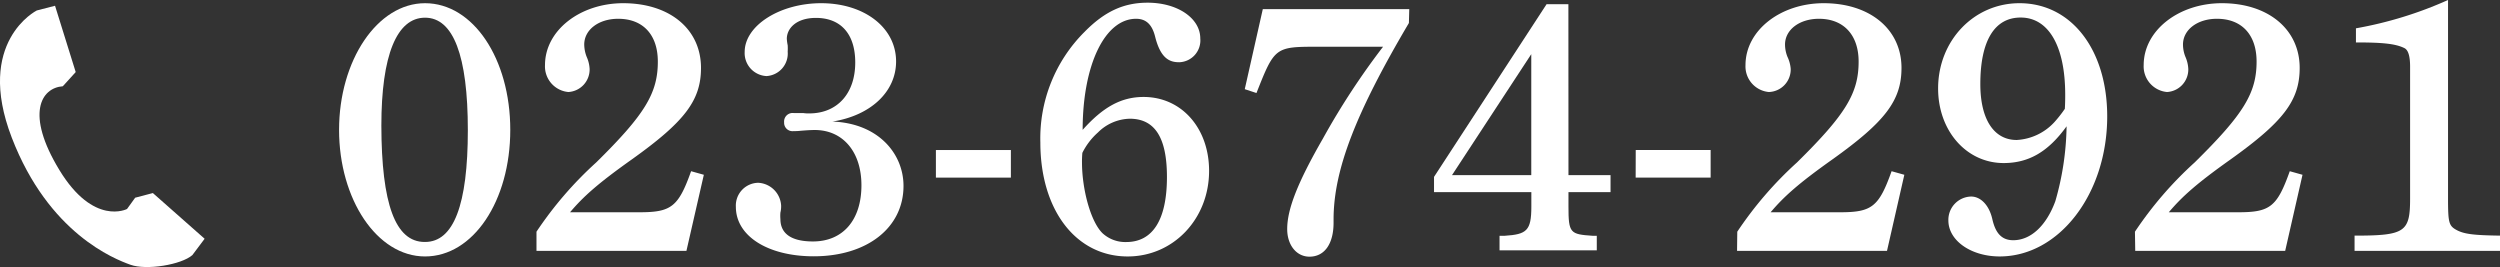 <svg xmlns="http://www.w3.org/2000/svg" viewBox="0 0 343.44 36.68"><rect x="0" y="0" width="343.44" height="36.68" fill="#333333" stroke="none"/><defs><style>.cls-1{fill:#fff;}</style></defs><title>アセット 2</title><g id="レイヤー_2" data-name="レイヤー 2"><g id="レイヤー_9" data-name="レイヤー 9"><path class="cls-1" d="M58.39.44C65,.44,70.1,8.07,70.1,17.84S65,35.23,58.39,35.23,46.58,27.36,46.58,17.84,51.83.44,58.39.44Zm0,32.8c3.93,0,5.88-5.1,5.88-15.36S62.27,2.43,58.39,2.43s-6,5.15-6,14.82C52.41,28,54.3,33.24,58.34,33.24Z"/><path class="cls-1" d="M73.7,31.83a51.05,51.05,0,0,1,8.21-9.52c6.71-6.61,8.46-9.53,8.46-13.85,0-3.65-2-5.88-5.45-5.88-2.67,0-4.66,1.5-4.66,3.54a4.79,4.79,0,0,0,.34,1.7A4.63,4.63,0,0,1,81,9.48a3.1,3.1,0,0,1-2.92,3.16,3.53,3.53,0,0,1-3.21-3.7c0-4.76,4.82-8.5,10.74-8.5C92,.44,96.3,4,96.3,9.33c0,4.47-2.24,7.39-9.53,12.59-4.52,3.21-6.56,5-8.46,7.24h9.53c4.37,0,5.35-.73,7.1-5.64l1.75.49L94.3,34.46H73.7Z"/><path class="cls-1" d="M108.21,6.22a7.59,7.59,0,0,1,0,.88,3.1,3.1,0,0,1-2.91,3.35,3.16,3.16,0,0,1-3-3.31c0-3.64,4.86-6.7,10.5-6.7,5.93,0,10.3,3.35,10.3,8,0,4.18-3.5,7.43-8.74,8.26,6.31.24,9.76,4.42,9.76,8.84,0,5.74-5,9.67-12.34,9.67-6.27,0-10.69-2.77-10.69-6.8a3.13,3.13,0,0,1,3.06-3.3,3.32,3.32,0,0,1,3.16,3.15c0,.2,0,.54-.1.93a5.38,5.38,0,0,0,0,.92c0,1.46.83,3.06,4.47,3.06,4.09,0,6.66-2.91,6.66-7.72,0-4.62-2.57-7.59-6.41-7.59-.59,0-1.22.05-1.9.1a6.64,6.64,0,0,1-1,.05,1.15,1.15,0,0,1-1.31-1.21,1.17,1.17,0,0,1,1.31-1.27c.29,0,.83,0,1.31,0a4.63,4.63,0,0,0,.83.05c3.84,0,6.32-2.72,6.32-7,0-3.93-2-6.12-5.4-6.12-2.72,0-4,1.46-4,2.87A6,6,0,0,0,108.21,6.22Z"/><path class="cls-1" d="M128.57,20.61h10.3V24.4h-10.3Z"/><path class="cls-1" d="M157.1,13.32c5.25,0,9,4.32,9,10.15,0,6.61-4.91,11.76-11.18,11.76-7.14,0-12-6.41-12-15.65A20.64,20.64,0,0,1,149,4.37c2.77-2.82,5.4-4,8.65-4,4.13,0,7.24,2.14,7.24,4.91A3,3,0,0,1,162,8.55c-1.22,0-2.53-.39-3.31-3.5-.43-1.75-1.31-2.47-2.62-2.47-4.28,0-7.34,6.31-7.34,15.26C151.51,14.73,154,13.32,157.1,13.32Zm-8.46,9c0,3.64,1.17,8.11,2.82,9.72a4.62,4.62,0,0,0,3.26,1.21c3.64,0,5.59-3.06,5.59-8.94,0-5.4-1.66-8-5.11-8a6.38,6.38,0,0,0-4.37,1.89A9.22,9.22,0,0,0,148.69,21,13.67,13.67,0,0,0,148.64,22.36Z"/><path class="cls-1" d="M193.55,3.16c-7.29,12.34-10.35,20.17-10.35,27v.44c0,2.87-1.22,4.66-3.31,4.66-1.79,0-3.06-1.6-3.06-3.79,0-2.72,1.41-6.36,4.91-12.44A101.14,101.14,0,0,1,190,6.42h-9.08c-5.74,0-5.84.09-8.31,6.36L171,12.25l2.48-11h20.12Z"/><path class="cls-1" d="M215.47,24.06h5.78v2.33h-5.78v2c0,3.65.24,3.79,3.31,4l.58,0v2H206v-2l.72,0c3-.2,3.65-.68,3.65-4v-2H197V24.3L212.46.58h3Zm-16,0h10.89V7.44Z"/><path class="cls-1" d="M224.71,20.61H235V24.4h-10.3Z"/><path class="cls-1" d="M238.66,31.83a51.05,51.05,0,0,1,8.21-9.52c6.71-6.61,8.46-9.53,8.46-13.85,0-3.65-2.05-5.88-5.45-5.88-2.67,0-4.66,1.5-4.66,3.54a4.58,4.58,0,0,0,.34,1.7A4.63,4.63,0,0,1,246,9.48,3.1,3.1,0,0,1,243,12.64a3.53,3.53,0,0,1-3.21-3.7c0-4.76,4.81-8.5,10.74-8.5,6.37,0,10.69,3.59,10.69,8.89,0,4.47-2.23,7.39-9.52,12.59-4.52,3.21-6.56,5-8.46,7.24h9.53c4.37,0,5.34-.73,7.09-5.64l1.75.49-2.38,10.45h-20.6Z"/><path class="cls-1" d="M275.25,22.4c-5.1,0-9-4.42-9-10.25,0-6.56,4.91-11.71,11.18-11.71,7.14,0,12.05,6.41,12.05,15.55,0,10.64-6.61,19.24-14.77,19.24-3.94,0-7.05-2.18-7.05-4.95A3.2,3.2,0,0,1,270.78,27c1.31,0,2.48,1.17,2.92,3.11S275,33,276.57,33c2.38,0,4.52-1.94,5.78-5.35a38.86,38.86,0,0,0,1.55-10.3C281.38,20.85,278.7,22.4,275.25,22.4ZM283.71,13c0-6.65-2.28-10.59-6.12-10.59-3.6,0-5.54,3.21-5.54,9.14,0,4.81,1.84,7.68,5,7.68a7.58,7.58,0,0,0,5.2-2.48,17.42,17.42,0,0,0,1.41-1.8C283.71,14.14,283.71,13.32,283.71,13Z"/><path class="cls-1" d="M293.29,31.83a51.05,51.05,0,0,1,8.21-9.52C308.21,15.7,310,12.78,310,8.46c0-3.65-2-5.88-5.45-5.88-2.67,0-4.66,1.5-4.66,3.54a4.58,4.58,0,0,0,.34,1.7,4.63,4.63,0,0,1,.39,1.66,3.1,3.1,0,0,1-2.92,3.16,3.53,3.53,0,0,1-3.21-3.7c0-4.76,4.81-8.5,10.74-8.5,6.37,0,10.69,3.59,10.69,8.89,0,4.47-2.23,7.39-9.52,12.59-4.52,3.21-6.56,5-8.46,7.24h9.53c4.37,0,5.34-.73,7.09-5.64l1.75.49-2.38,10.45h-20.6Z"/><path class="cls-1" d="M336.3,27.12c0,3.45.1,3.89,1.16,4.47s2.43.73,6,.78v2.09h-20V32.37c6.95,0,7.63-.49,7.63-5.11V9.18c0-1.31-.2-2.28-.78-2.57-1.26-.63-3.16-.78-6.66-.78V3.89A53.72,53.72,0,0,0,336.3,0Z"/><path class="cls-1" d="M28.11,32.8,21,26.52l-2.43.64-1.12,1.55s-4.58,2.39-9.29-5.35-2.51-11.29.47-11.51L10.4,9.9,7.56.79l-2.51.65S-3.46,5.71,1.61,18.89,15.72,35.58,17.92,36.37s7,0,8.51-1.33l1.68-2.24"/></g></g></svg>
